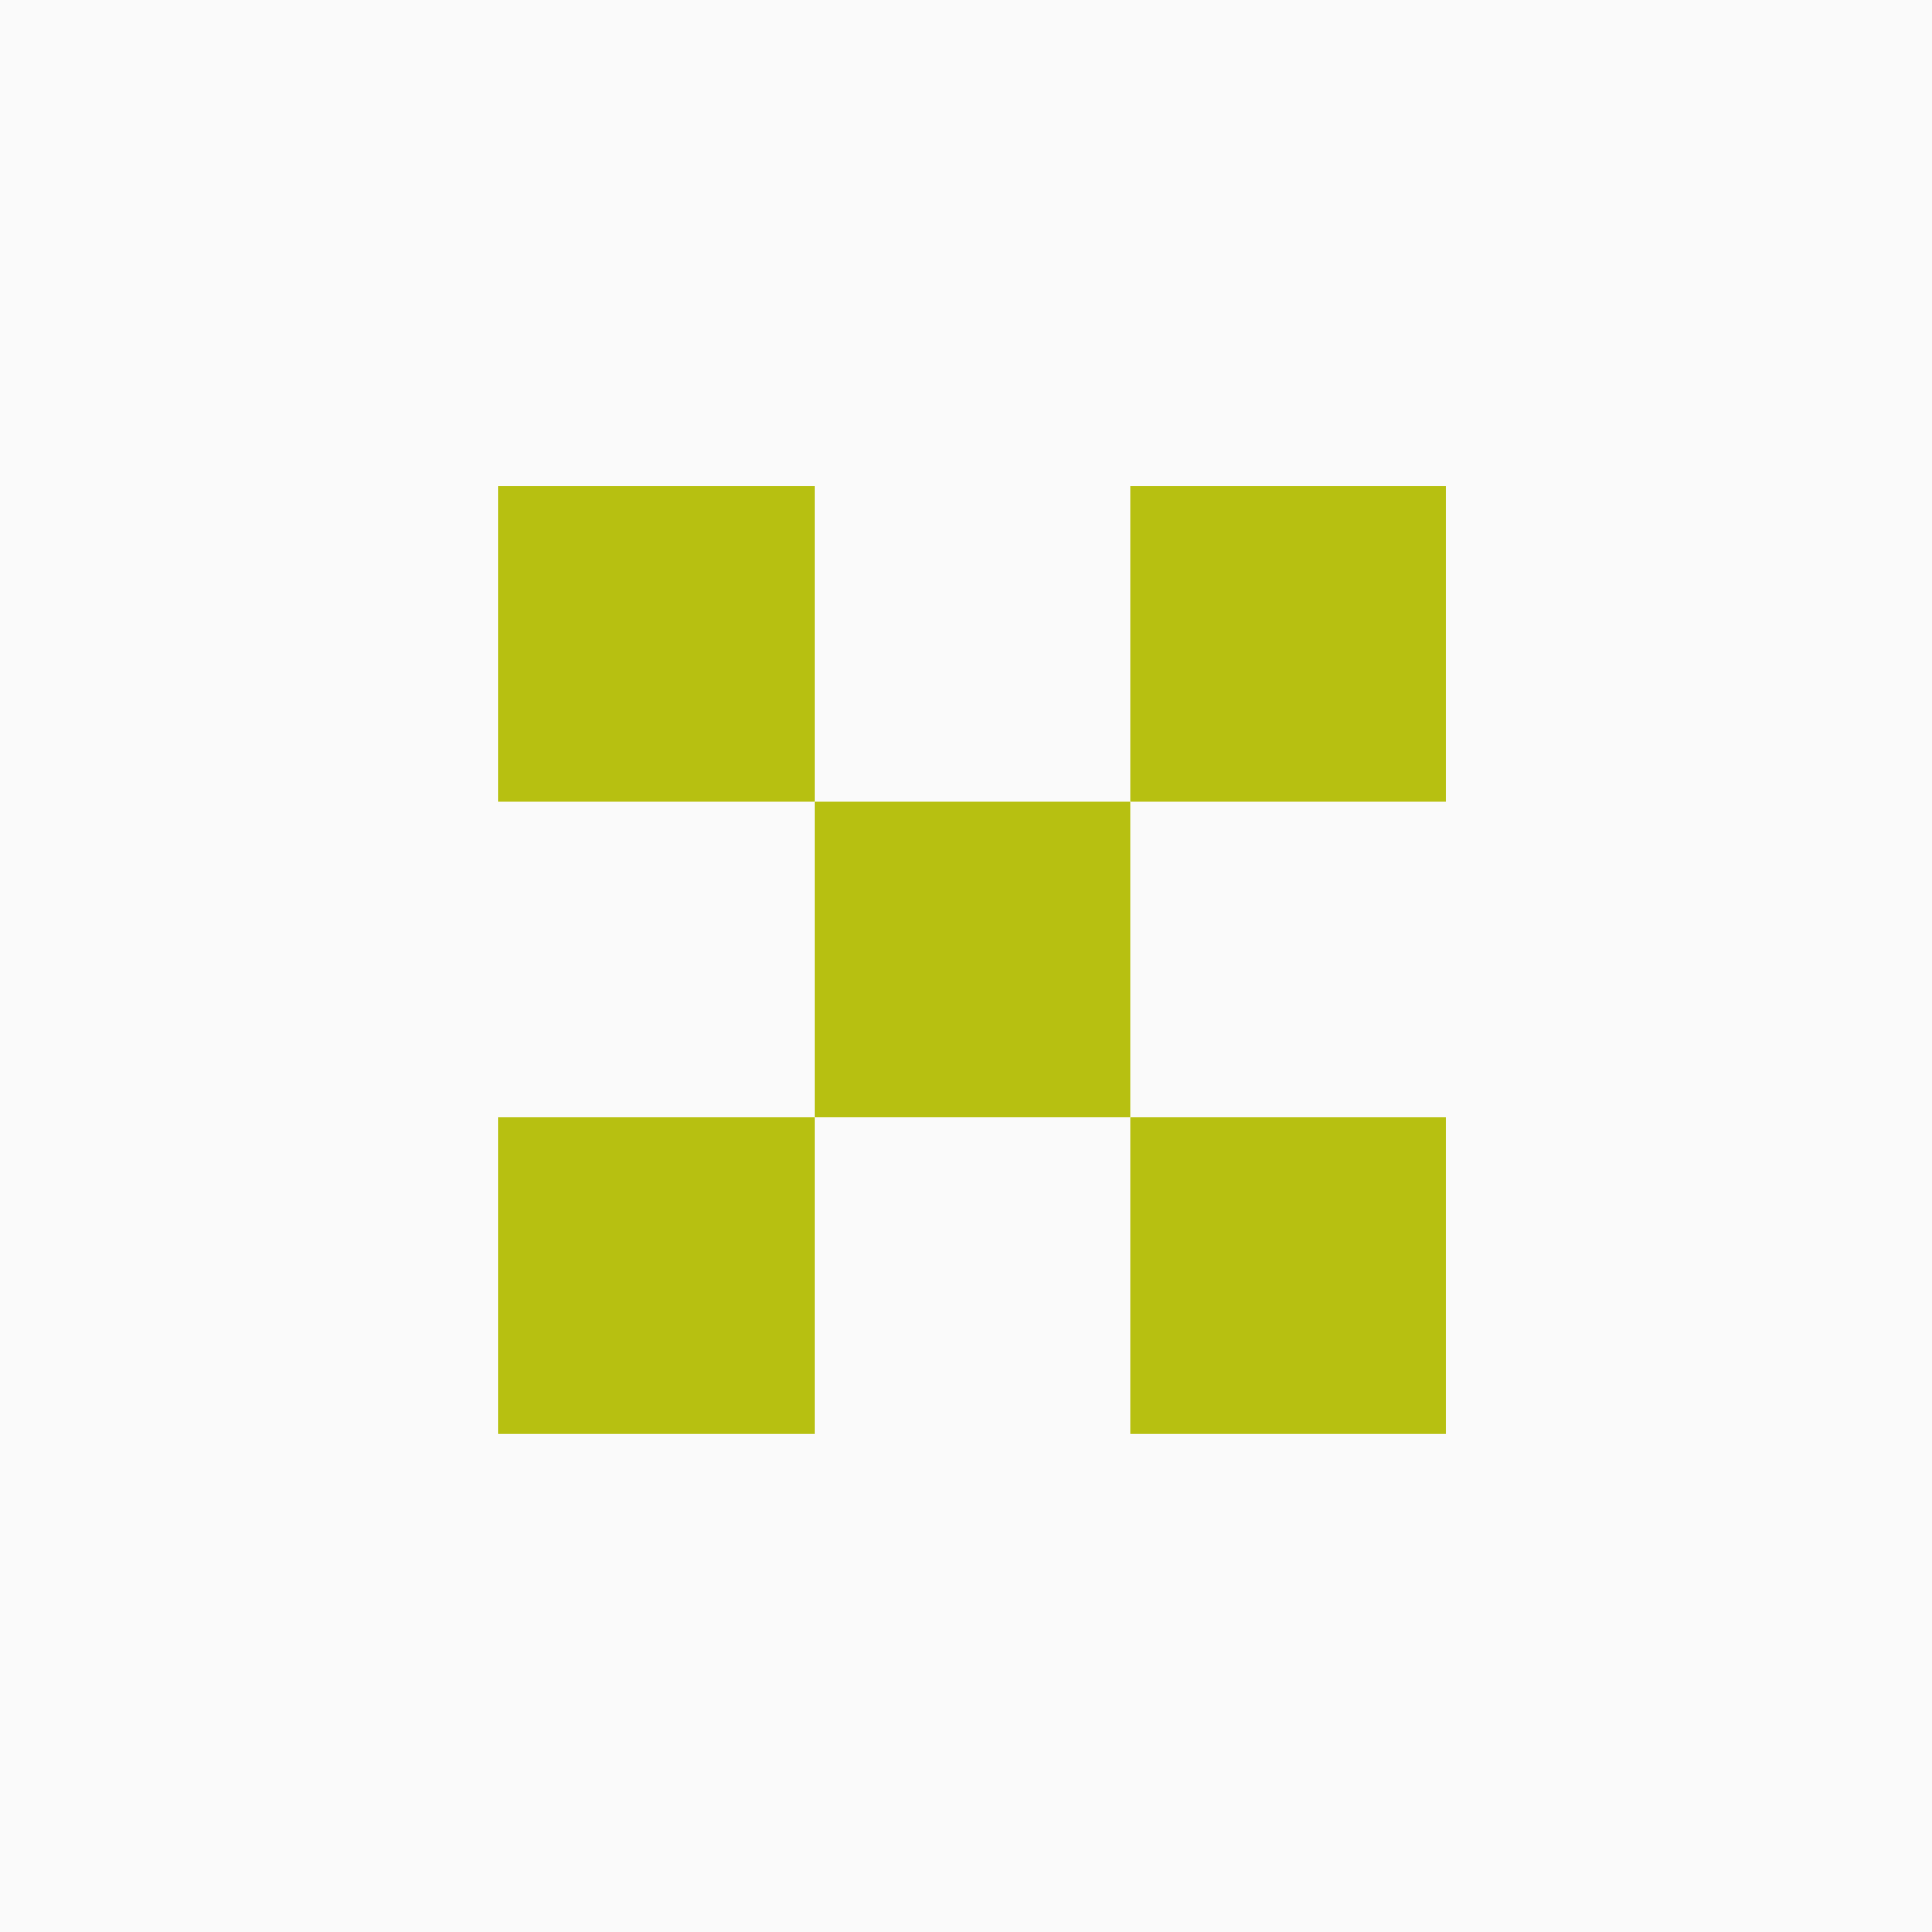 <svg width="155" height="155" viewBox="0 0 155 155" fill="none" xmlns="http://www.w3.org/2000/svg">
<rect width="155" height="155" fill="#FAFAFA"/>
<rect x="65.333" y="64.333" width="25.333" height="25.333" fill="#B7C011"/>
<rect x="90.667" y="39" width="25.333" height="25.333" fill="#B7C011"/>
<rect x="90.667" y="89.667" width="25.333" height="25.333" fill="#B7C011"/>
<rect x="40" y="89.667" width="25.333" height="25.333" fill="#B7C011"/>
<rect x="40" y="39" width="25.333" height="25.333" fill="#B7C011"/>
</svg>
